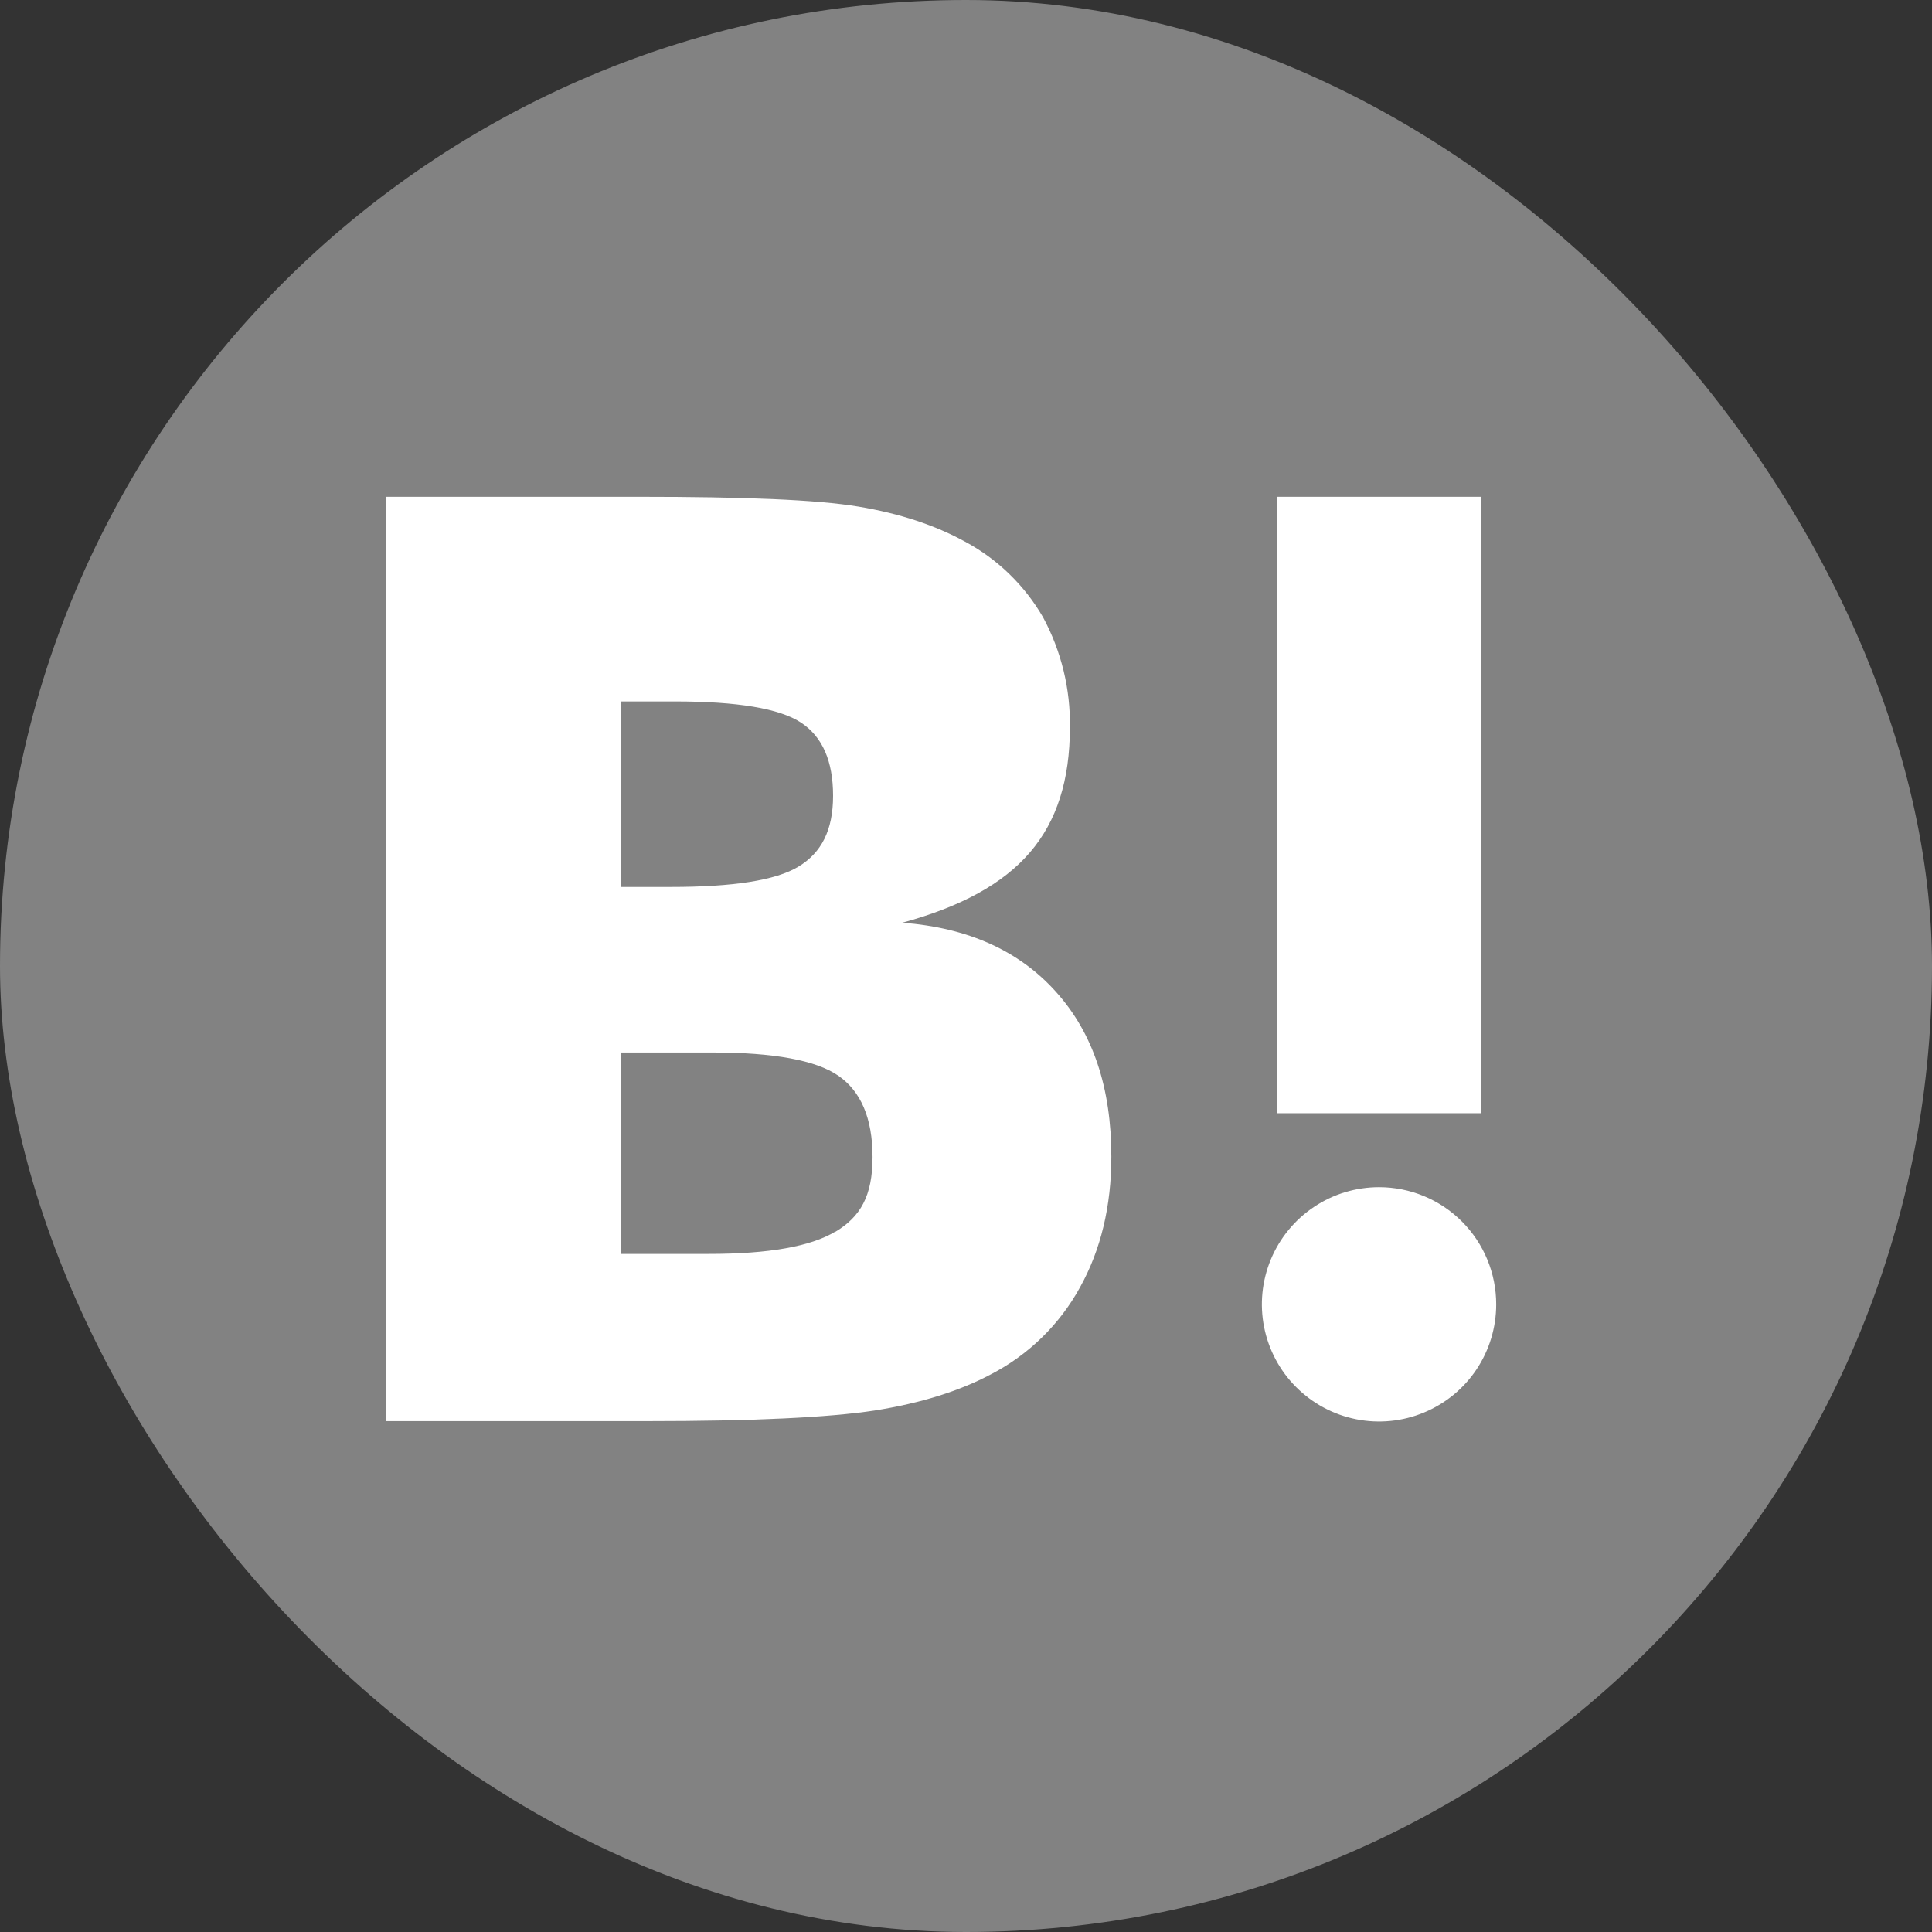 <svg width="35" height="35" viewBox="0 0 35 35" fill="none" xmlns="http://www.w3.org/2000/svg">
<rect x="0" y="0" width="35" height="35" fill="#333333" stroke="none"/>
<rect width="35" height="35" rx="17.5" fill="#828282"/>
<path d="M19.131 17.969C18.463 17.223 17.534 16.805 16.345 16.716C17.406 16.429 18.173 16.009 18.659 15.441C19.146 14.874 19.382 14.13 19.382 13.179C19.394 12.482 19.226 11.794 18.895 11.181C18.56 10.602 18.07 10.127 17.48 9.811C16.942 9.516 16.301 9.302 15.549 9.177C14.797 9.052 13.478 9 11.591 9H7V25.745H11.732C13.633 25.745 15.004 25.681 15.844 25.553C16.684 25.42 17.384 25.199 17.952 24.897C18.635 24.543 19.197 23.994 19.566 23.32C19.942 22.642 20.133 21.853 20.133 20.954C20.133 19.709 19.802 18.714 19.131 17.969ZM11.245 12.707H12.225C13.36 12.707 14.122 12.835 14.51 13.09C14.901 13.348 15.092 13.79 15.092 14.417C15.092 15.043 14.879 15.449 14.466 15.699C14.053 15.95 13.279 16.068 12.152 16.068H11.245V12.707ZM15.136 22.31C14.687 22.583 13.92 22.716 12.844 22.716H11.245V19.067H12.911C14.016 19.067 14.783 19.207 15.188 19.488C15.593 19.768 15.807 20.254 15.807 20.962C15.807 21.669 15.586 22.045 15.129 22.318L15.136 22.31Z" fill="white"/>
<path d="M24.983 21.507C24.563 21.507 24.153 21.631 23.804 21.865C23.455 22.098 23.183 22.429 23.022 22.817C22.861 23.205 22.819 23.632 22.901 24.044C22.983 24.455 23.185 24.834 23.482 25.13C23.779 25.427 24.157 25.629 24.569 25.711C24.98 25.793 25.407 25.751 25.795 25.59C26.183 25.43 26.515 25.158 26.748 24.809C26.981 24.46 27.105 24.049 27.105 23.63C27.105 23.067 26.882 22.527 26.484 22.129C26.086 21.73 25.546 21.507 24.983 21.507Z" fill="white"/>
<path d="M26.825 9H23.14V20.167H26.825V9Z" fill="white"/>
</svg>
